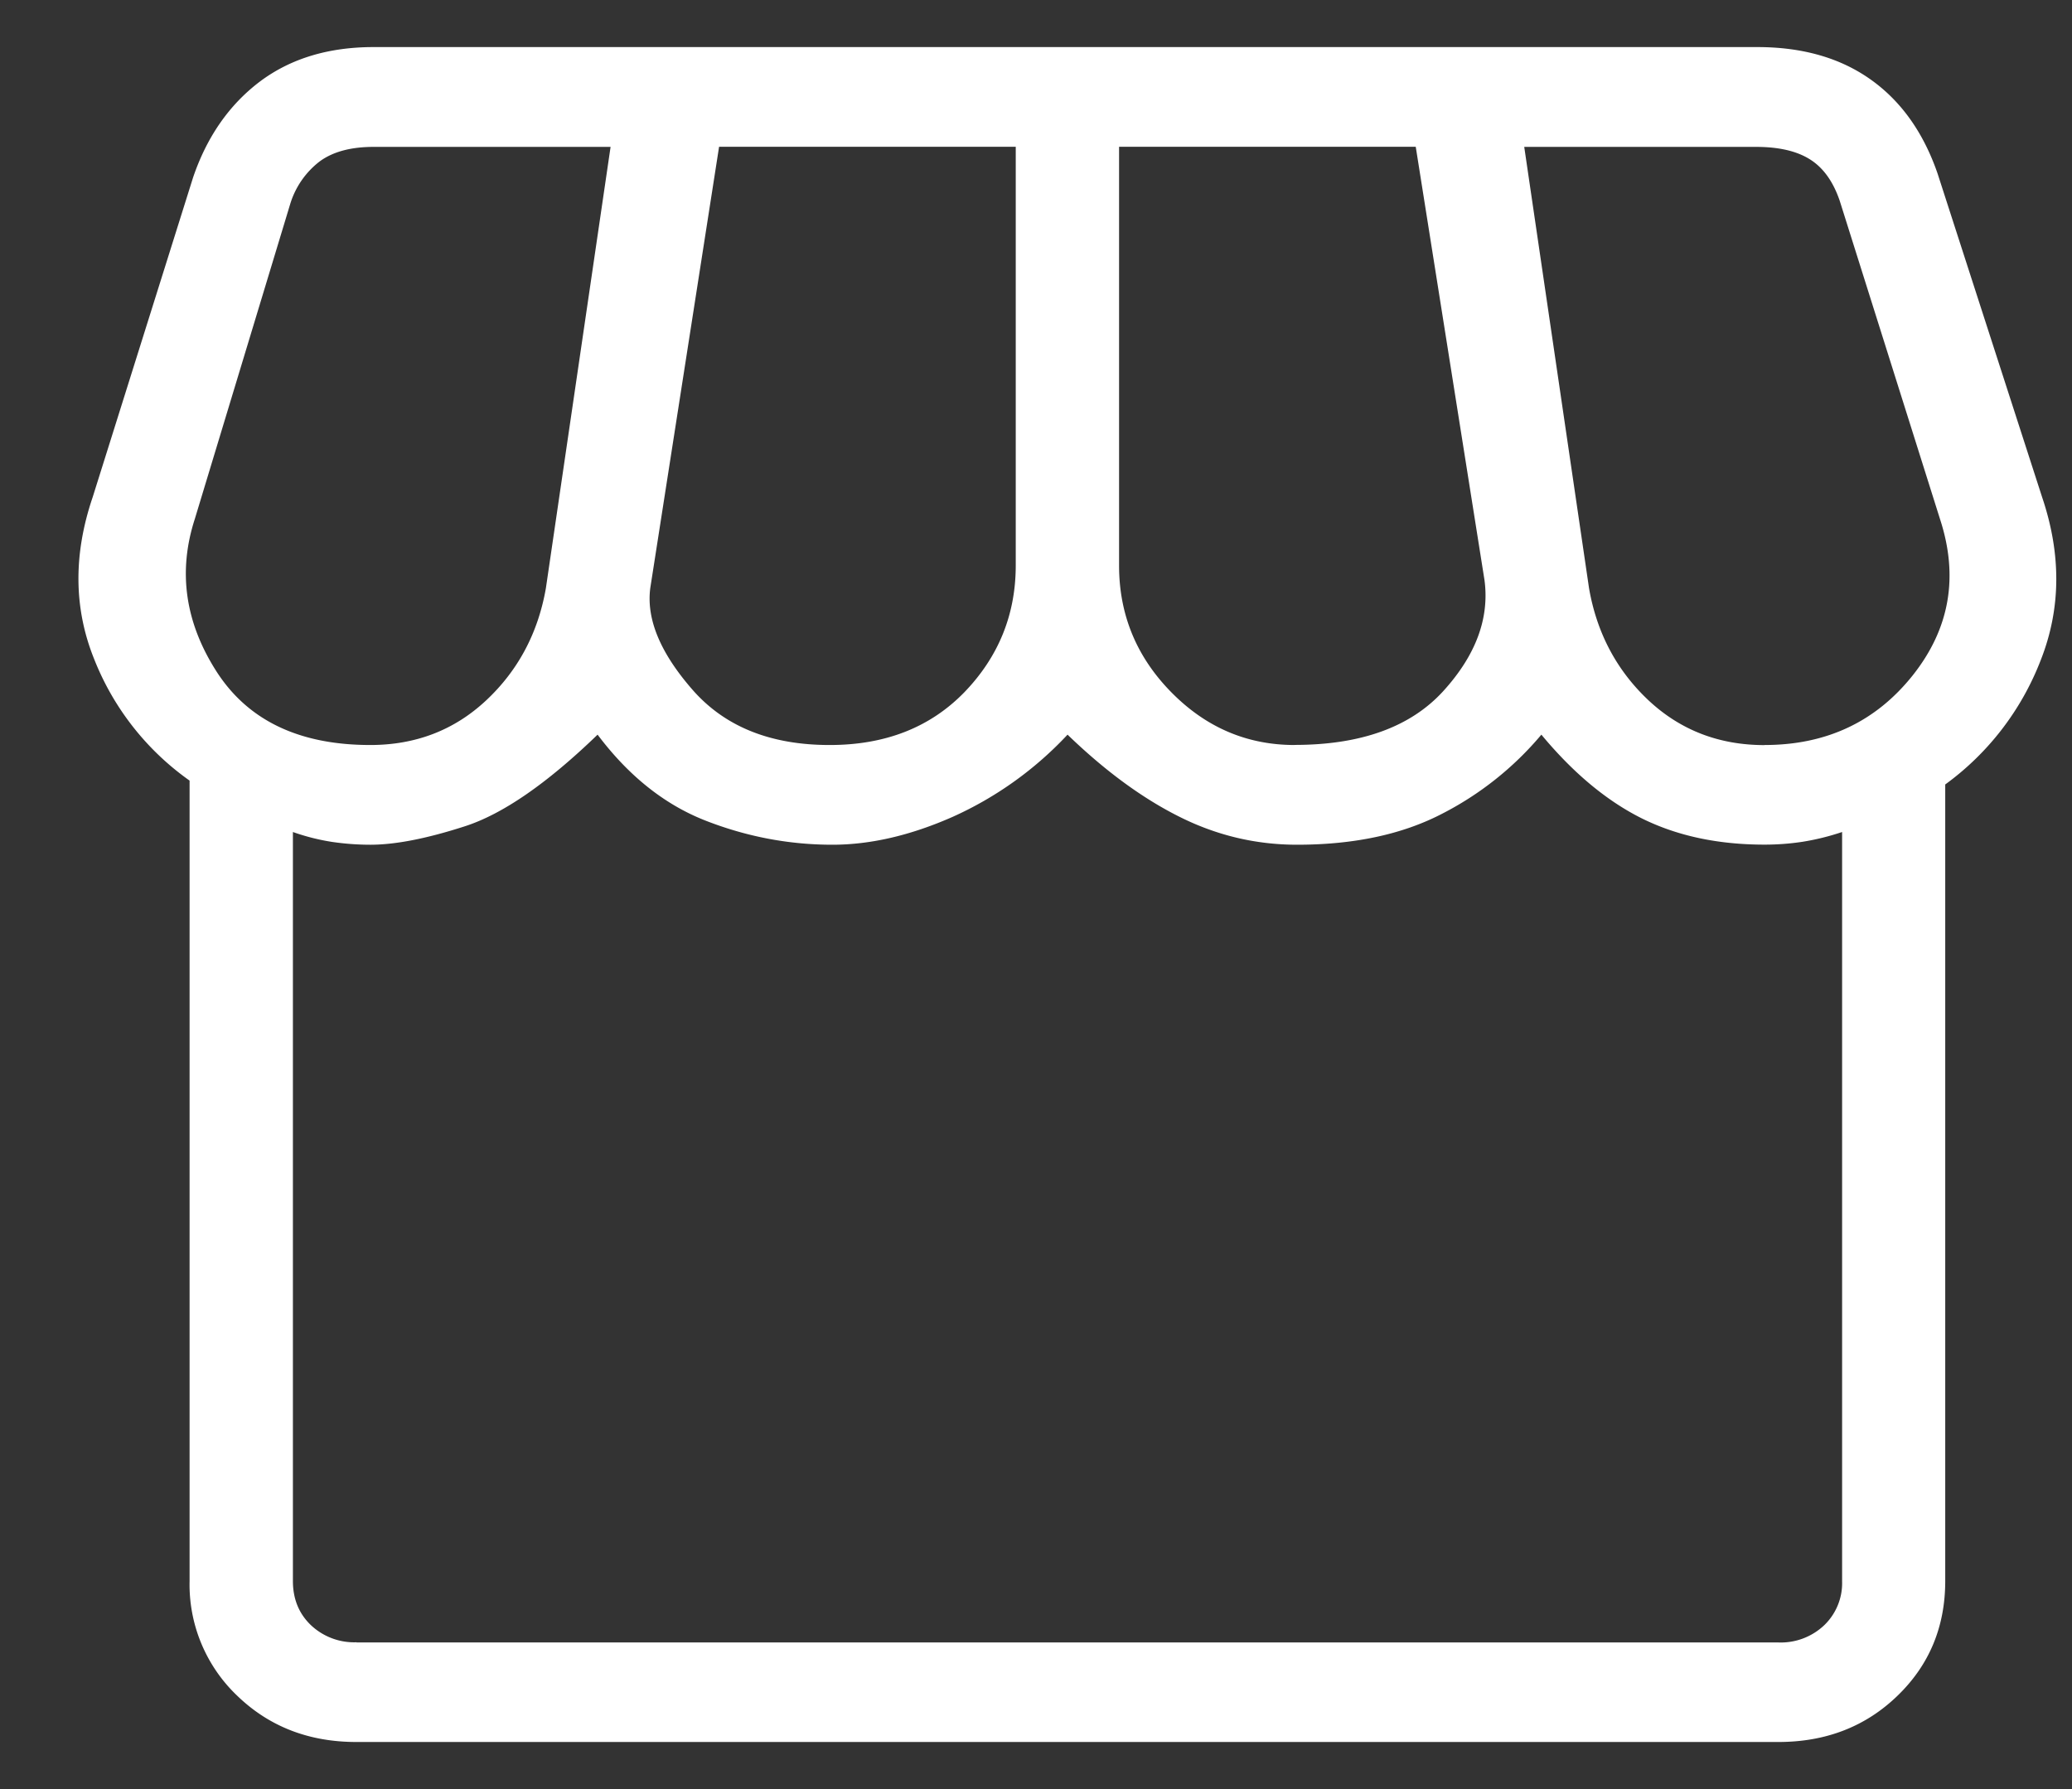 <svg xmlns="http://www.w3.org/2000/svg" width="22" height="19" fill="none"><rect width="100%" height="100%" fill="#333333" stroke="none"/><path fill="#fff" d="M20.654 8.331v8.459q0 .73-.508 1.22-.507.49-1.264.49H3.784q-.756 0-1.264-.49a1.63 1.63 0 0 1-.507-1.22v-8.5A2.87 2.87 0 0 1 .998 6.995Q.675 6.19.984 5.28L2.05 1.885q.22-.647.707-1.017Q3.246.5 3.966.5h14.693q.719 0 1.204.345t.71.999l1.11 3.437q.307.91-.014 1.727a2.94 2.94 0 0 1-1.015 1.323m-6.908-.42q1.056 0 1.577-.57.52-.571.439-1.18l-.73-4.602h-3.15v4.447q0 .78.552 1.343t1.312.563m-4.935 0q.885 0 1.43-.562.543-.564.544-1.343V1.559h-3.15l-.73 4.683q-.067.493.446 1.081.514.59 1.46.589m-4.88 0q.726 0 1.233-.476t.632-1.189l.687-4.687H3.966q-.36 0-.57.153a.9.9 0 0 0-.316.458L2.068 5.513q-.27.835.23 1.617.501.782 1.634.782m14.804 0q.984 0 1.573-.74.589-.742.29-1.658L19.533 2.13q-.105-.306-.316-.438-.21-.132-.57-.132h-2.463l.688 4.687q.124.713.631 1.19.508.476 1.233.476m-14.95 9.53h15.098a.67.67 0 0 0 .485-.183.62.62 0 0 0 .19-.468V8.836a2.6 2.6 0 0 1-.422.104q-.198.03-.401.03-.741 0-1.302-.278-.562-.28-1.068-.89a3.4 3.4 0 0 1-1.06.843q-.631.326-1.534.326-.656 0-1.247-.296-.592-.295-1.19-.873a3.8 3.8 0 0 1-1.22.873q-.67.296-1.277.296-.69 0-1.344-.255t-1.149-.914q-.807.78-1.412.974-.604.195-1 .195-.203 0-.408-.03a2.3 2.3 0 0 1-.415-.105v7.954q0 .285.19.468a.67.67 0 0 0 .485.183"/></svg>